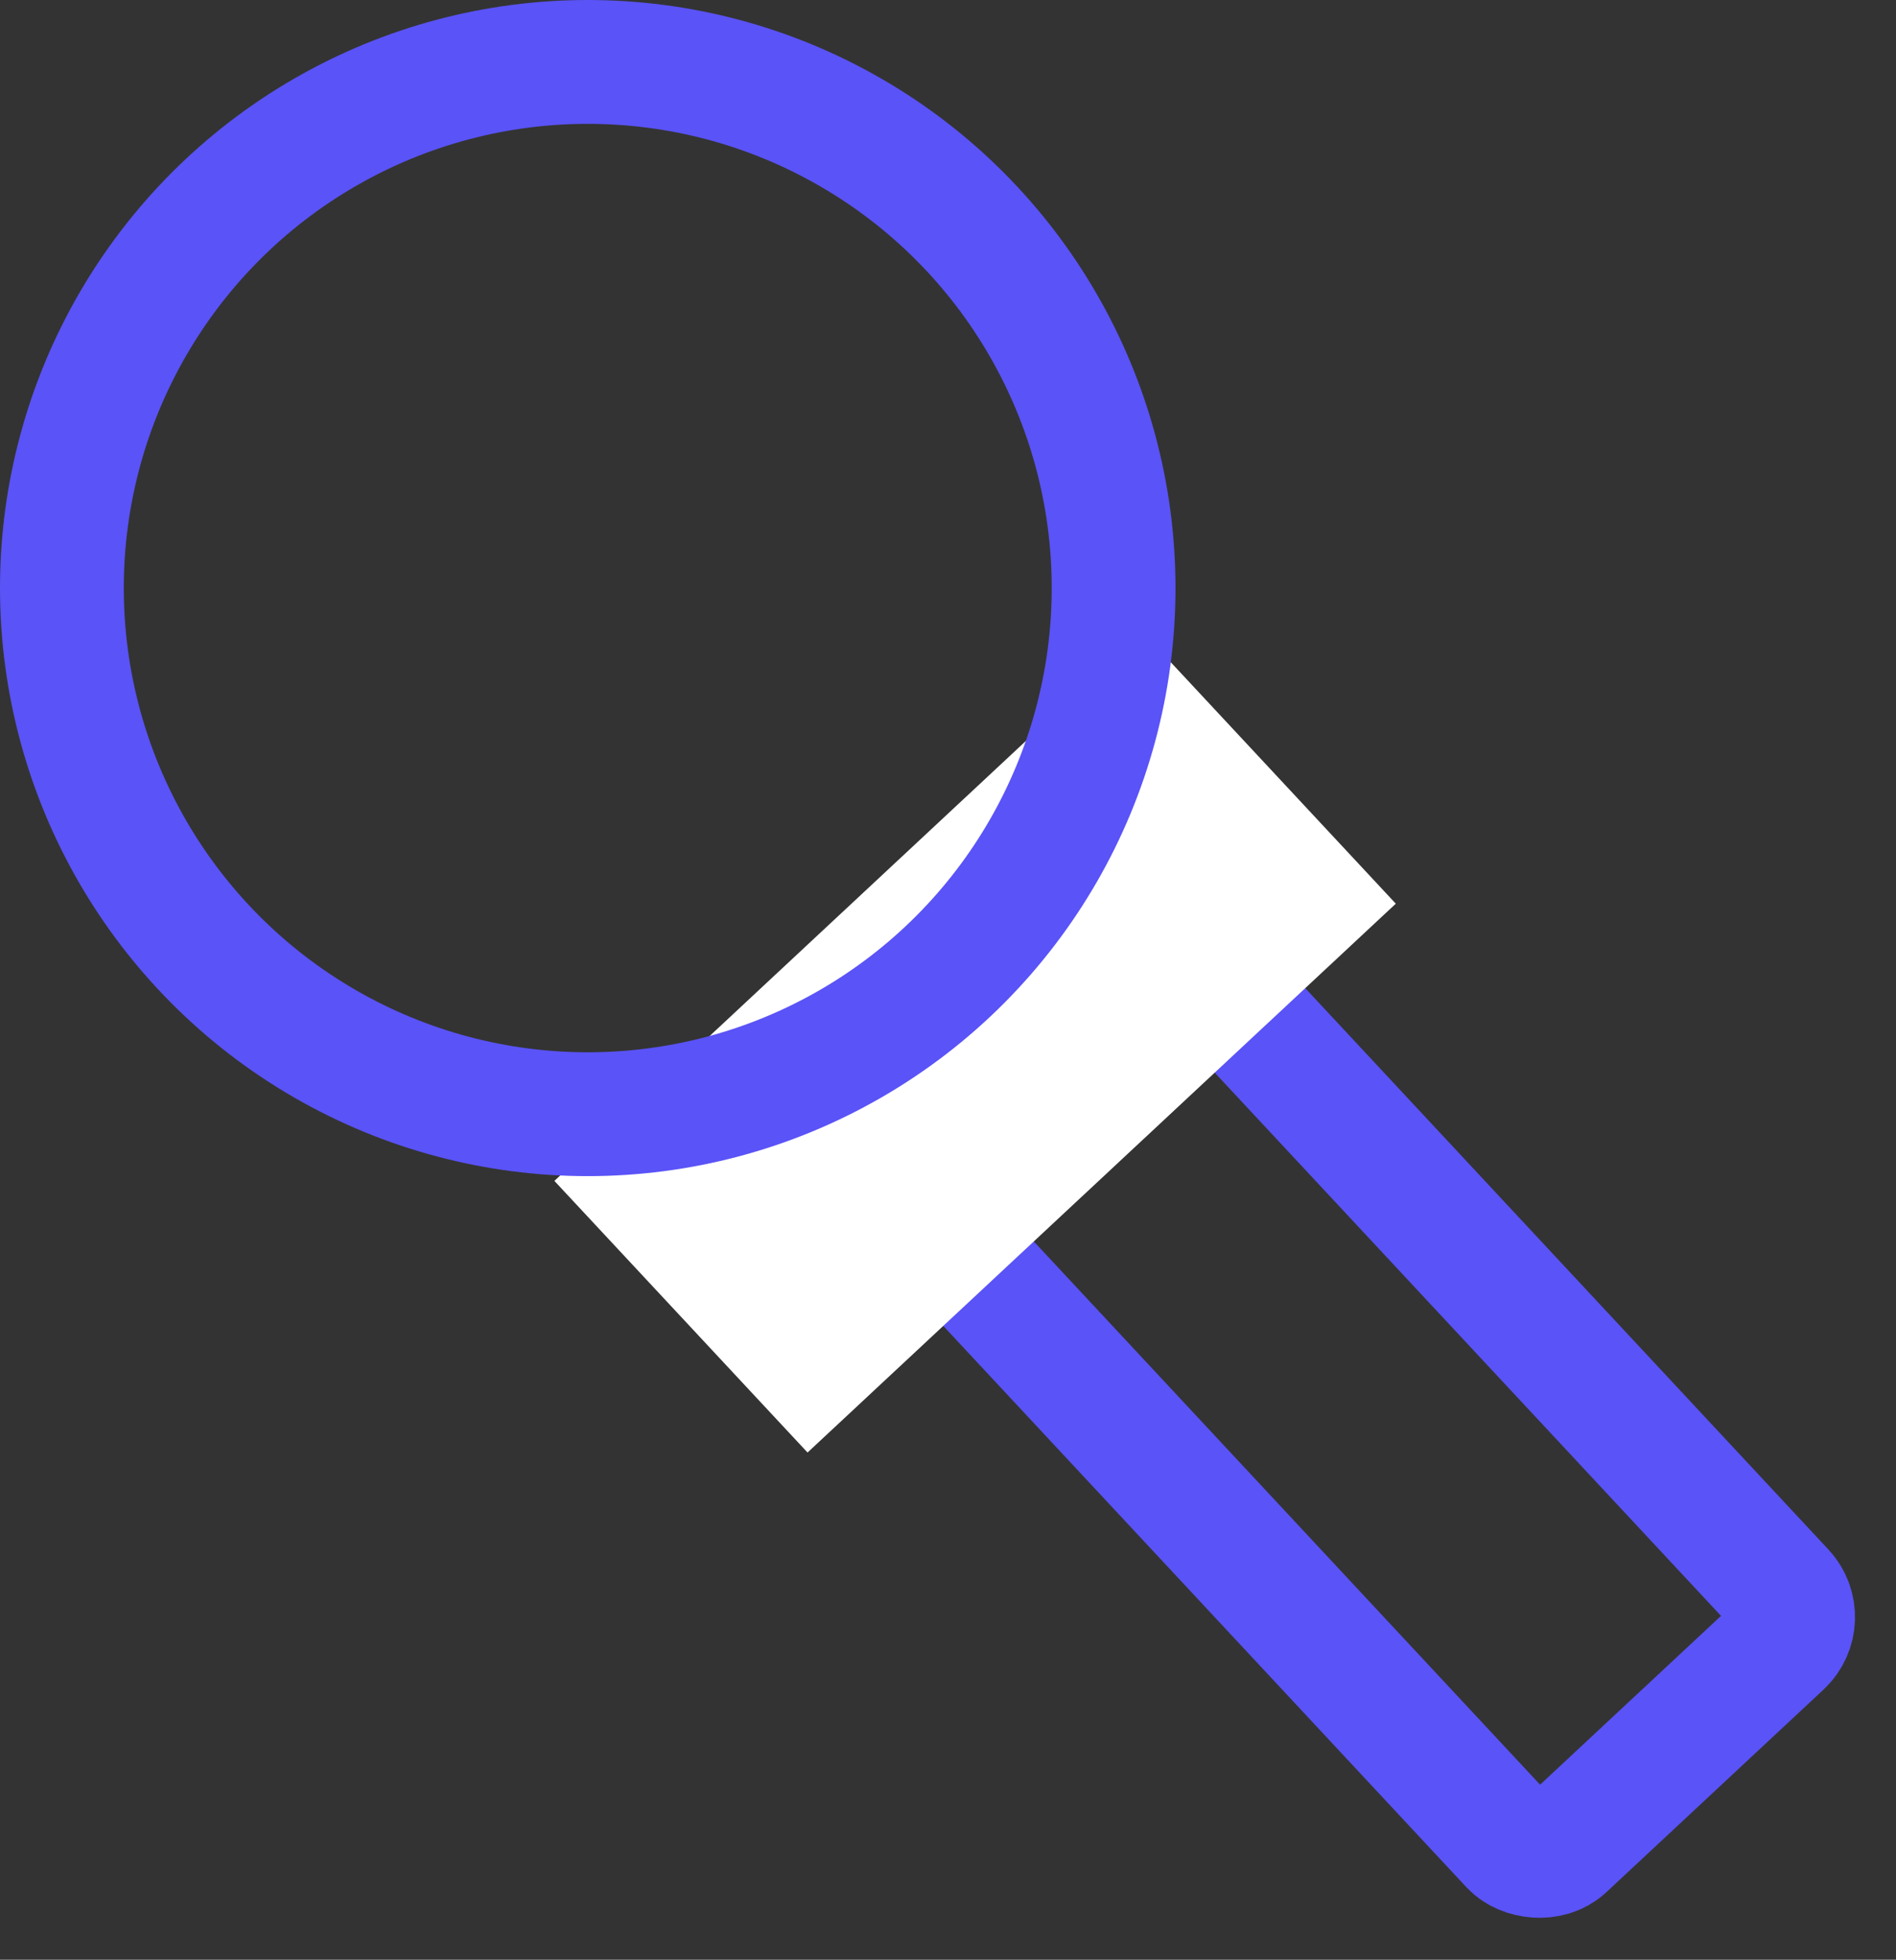 <svg id="Group_473" data-name="Group 473" xmlns="http://www.w3.org/2000/svg" width="38.291" height="39.557" viewBox="0 0 38.291 39.557">
  <rect x="0" y="0" width="38.291" height="39.557" fill="#333333" stroke="none"/>
  <g id="Rectangle_265" data-name="Rectangle 265" transform="translate(15.641 23.108) rotate(-43)" fill="none" stroke="#5a53f7" stroke-width="2.5">
    <rect width="9.996" height="22.491" rx="2" stroke="none"/>
    <rect x="1.25" y="1.25" width="7.496" height="19.991" rx="0.75" fill="none"/>
  </g>
  <rect id="Rectangle_266" data-name="Rectangle 266" width="16.244" height="7.497" transform="translate(11.196 23.836) rotate(-43)" fill="#fff"/>
  <g id="Ellipse_46" data-name="Ellipse 46" fill="none" stroke="#5a53f7" stroke-width="2.5">
    <ellipse cx="11.87" cy="11.87" rx="11.87" ry="11.87" stroke="none"/>
    <ellipse cx="11.87" cy="11.87" rx="10.62" ry="10.62" fill="none"/>
  </g>
</svg>

